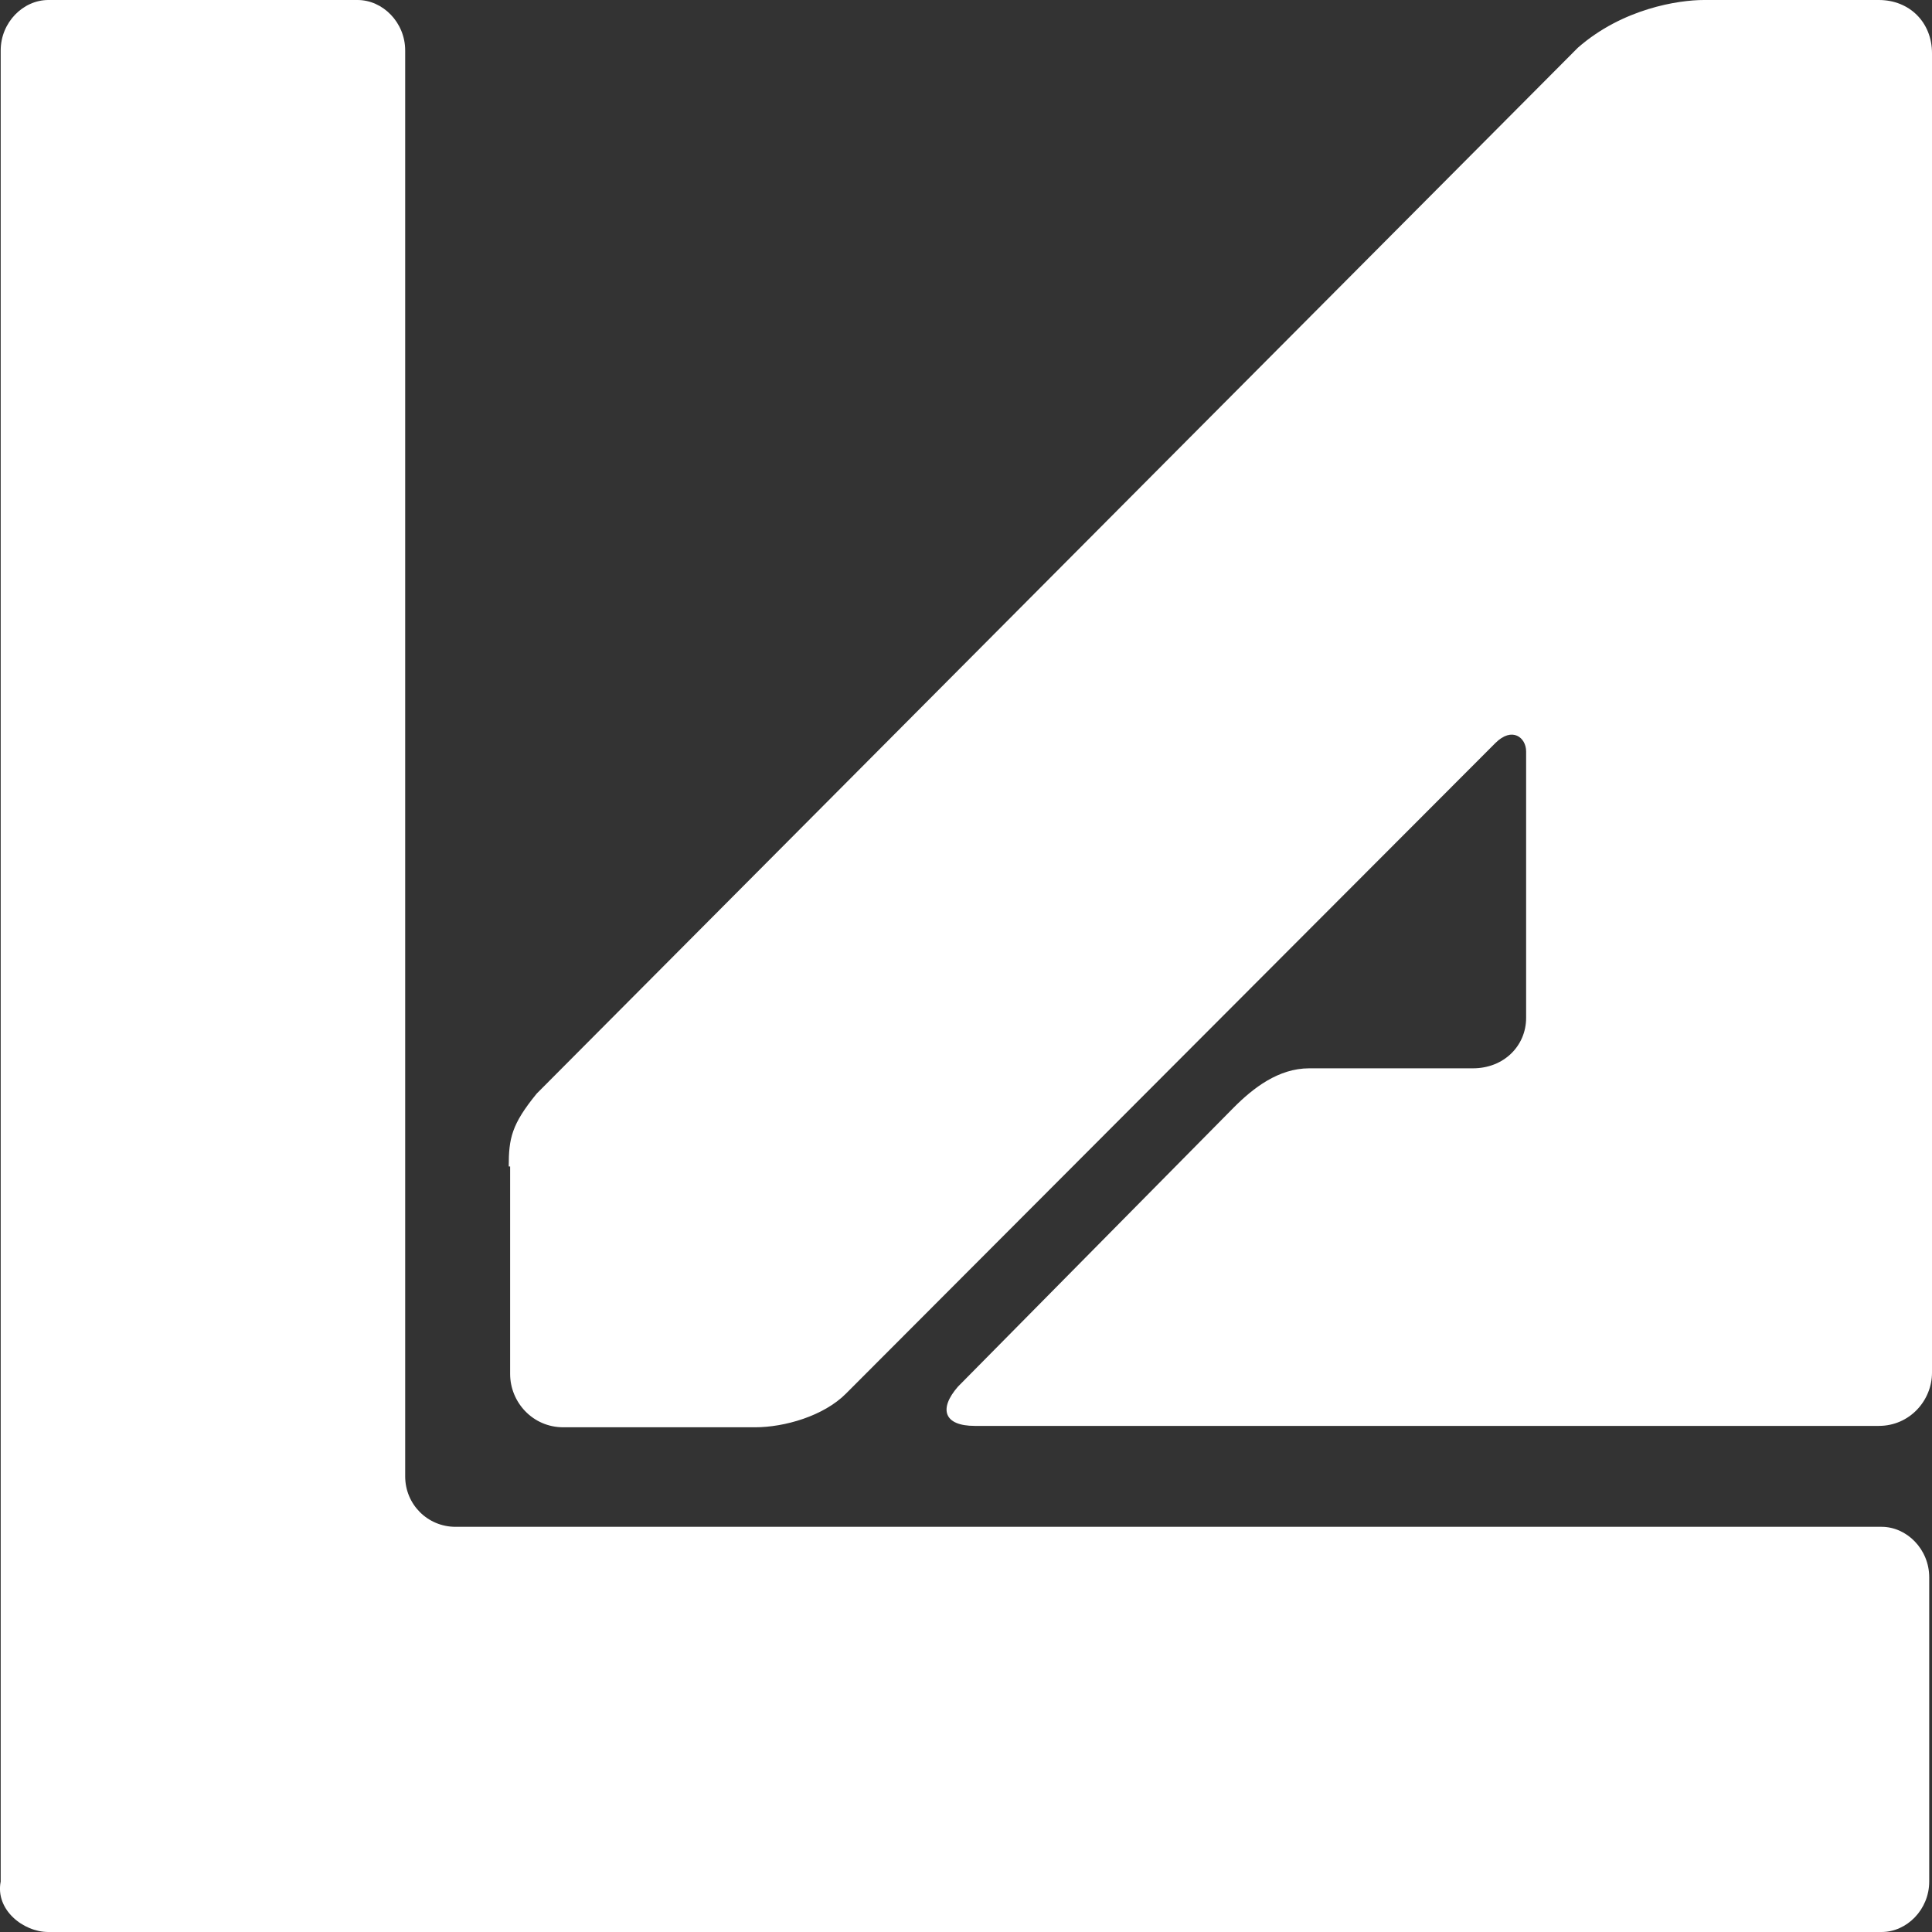 <svg width="25" height="25" viewBox="0 0 25 25" fill="none" xmlns="http://www.w3.org/2000/svg">
<rect x="0" y="0" width="25" height="25" fill="#333333" stroke="none"/>
<g id="La Anonima">
<path id="Vector" fill-rule="evenodd" clip-rule="evenodd" d="M6.583 15.094C6.583 14.732 6.619 14.55 6.945 14.151L20.418 0.617C20.998 0.109 21.722 0 22.048 0H24.312C24.71 0 25 0.29 25 0.689V17.761C25 18.124 24.71 18.451 24.312 18.451H12.613C12.215 18.451 12.143 18.233 12.396 17.943L15.964 14.332C16.217 14.078 16.543 13.824 16.942 13.824H19.06C19.459 13.824 19.748 13.534 19.748 13.171V9.724C19.748 9.543 19.567 9.398 19.35 9.615L10.947 18.033C10.658 18.324 10.15 18.469 9.77 18.469H7.289C6.891 18.469 6.601 18.142 6.601 17.779V15.094H6.583Z" fill="white"/>
<path id="Vector_2" fill-rule="evenodd" clip-rule="evenodd" d="M5.895 19.757C5.533 19.757 5.243 19.467 5.243 19.104V0.653C5.243 0.29 4.953 0 4.627 0H0.625C0.299 0 0.009 0.29 0.009 0.653V24.347C-0.063 24.71 0.299 25 0.625 25H24.348C24.674 25 24.964 24.71 24.964 24.347V20.41C24.964 20.047 24.674 19.757 24.348 19.757H5.895Z" fill="white"/>
</g>
</svg>
